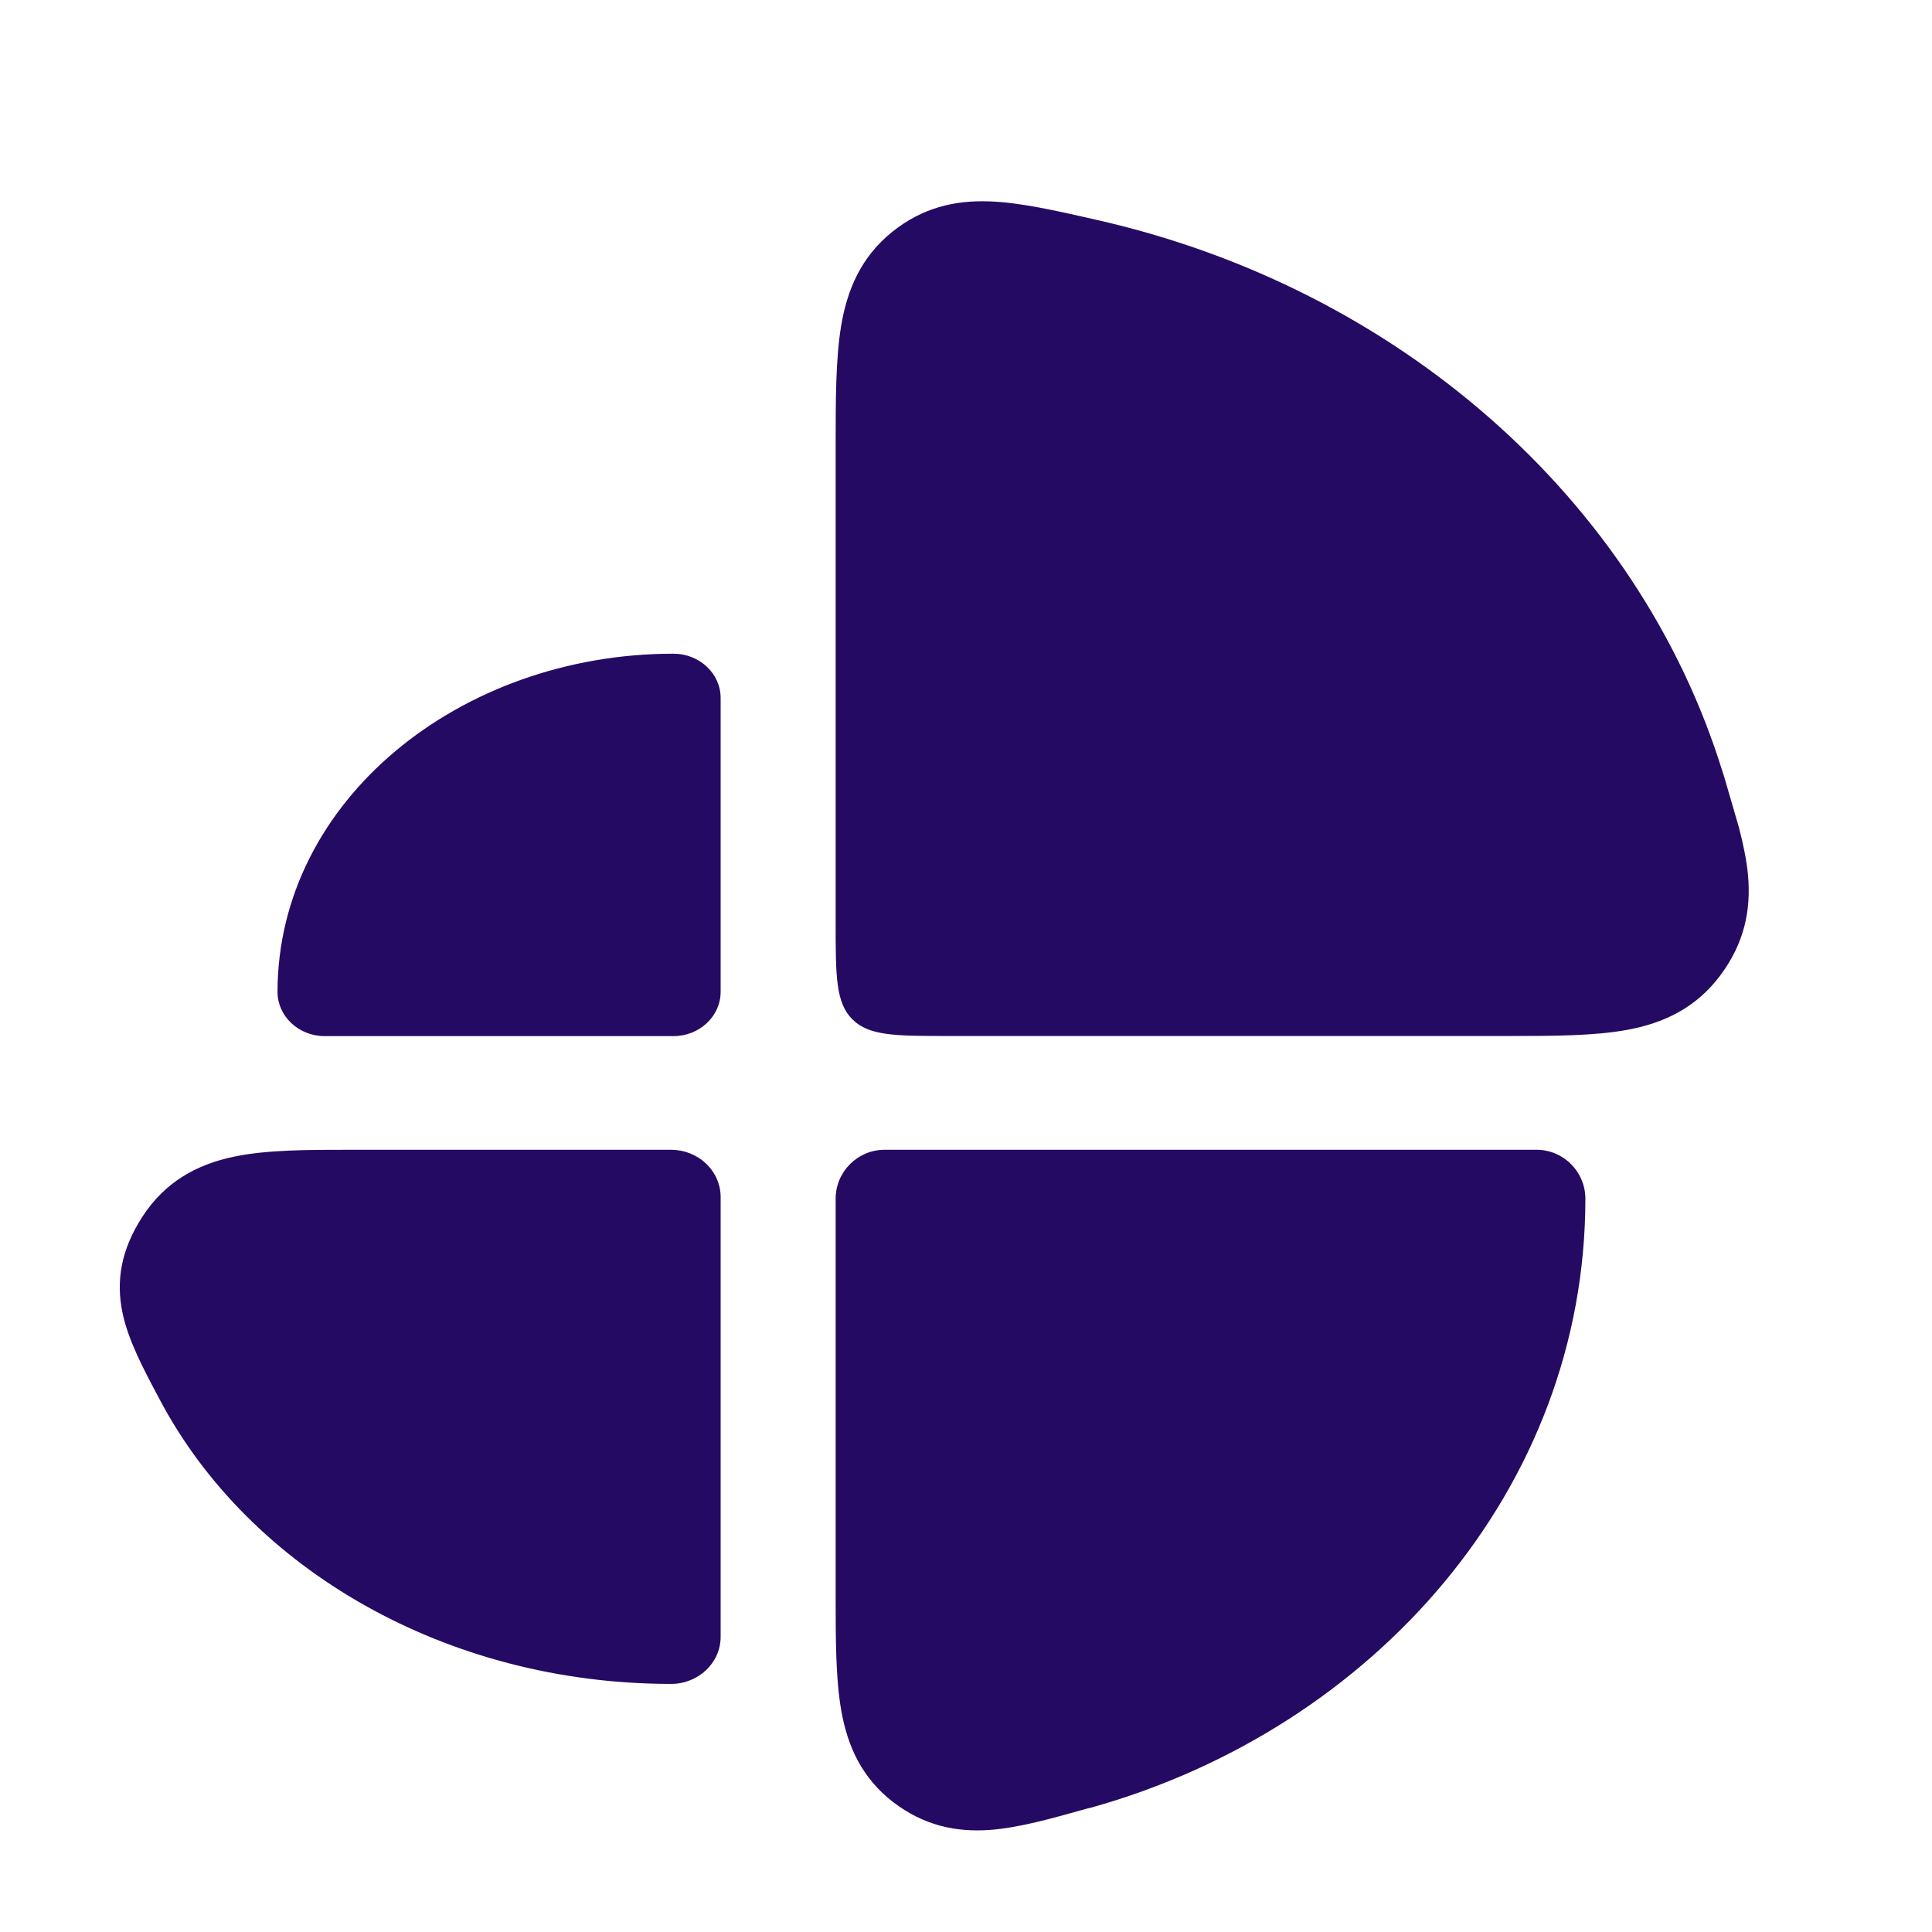 <svg width="17" height="17" viewBox="0 0 17 17" fill="none" xmlns="http://www.w3.org/2000/svg">
<path d="M13.52 10.117C13.757 10.117 13.95 10.31 13.95 10.548C13.95 13.096 12.091 15.209 9.6 15.906L9.565 15.914C9.255 16.001 8.963 16.084 8.707 16.102C8.406 16.123 8.128 16.061 7.863 15.86C7.583 15.646 7.457 15.364 7.402 15.049C7.353 14.769 7.353 14.422 7.353 14.032V10.548C7.353 10.31 7.547 10.117 7.784 10.117H13.52ZM5.905 10.117C6.02 10.117 6.131 10.161 6.213 10.239C6.294 10.316 6.341 10.422 6.341 10.532V14.403C6.341 14.632 6.145 14.817 5.905 14.817C3.926 14.817 2.196 13.807 1.407 12.318L1.389 12.284C1.261 12.043 1.13 11.796 1.079 11.557C1.016 11.261 1.071 10.989 1.251 10.709C1.451 10.4 1.73 10.245 2.067 10.176C2.355 10.117 2.709 10.117 3.094 10.117H5.905ZM5.926 5.752C6.155 5.752 6.341 5.927 6.341 6.141V8.728C6.341 8.942 6.155 9.117 5.926 9.117H2.856C2.628 9.117 2.442 8.942 2.442 8.728C2.443 7.047 4.044 5.752 5.926 5.752ZM8.706 1.772C8.971 1.781 9.279 1.851 9.612 1.926L9.646 1.934C12.291 2.531 14.415 4.386 15.158 6.794L15.17 6.83L15.302 7.284C15.339 7.429 15.369 7.568 15.381 7.7C15.409 8.011 15.347 8.298 15.143 8.575C14.926 8.87 14.637 9.004 14.312 9.063C14.024 9.115 13.667 9.116 13.268 9.116H8.353C7.882 9.116 7.646 9.116 7.5 8.969C7.353 8.823 7.353 8.587 7.353 8.116V3.91C7.353 3.51 7.354 3.155 7.401 2.869C7.454 2.552 7.574 2.263 7.851 2.04C8.116 1.828 8.399 1.761 8.706 1.772Z" fill="#250A63"/>
</svg>
